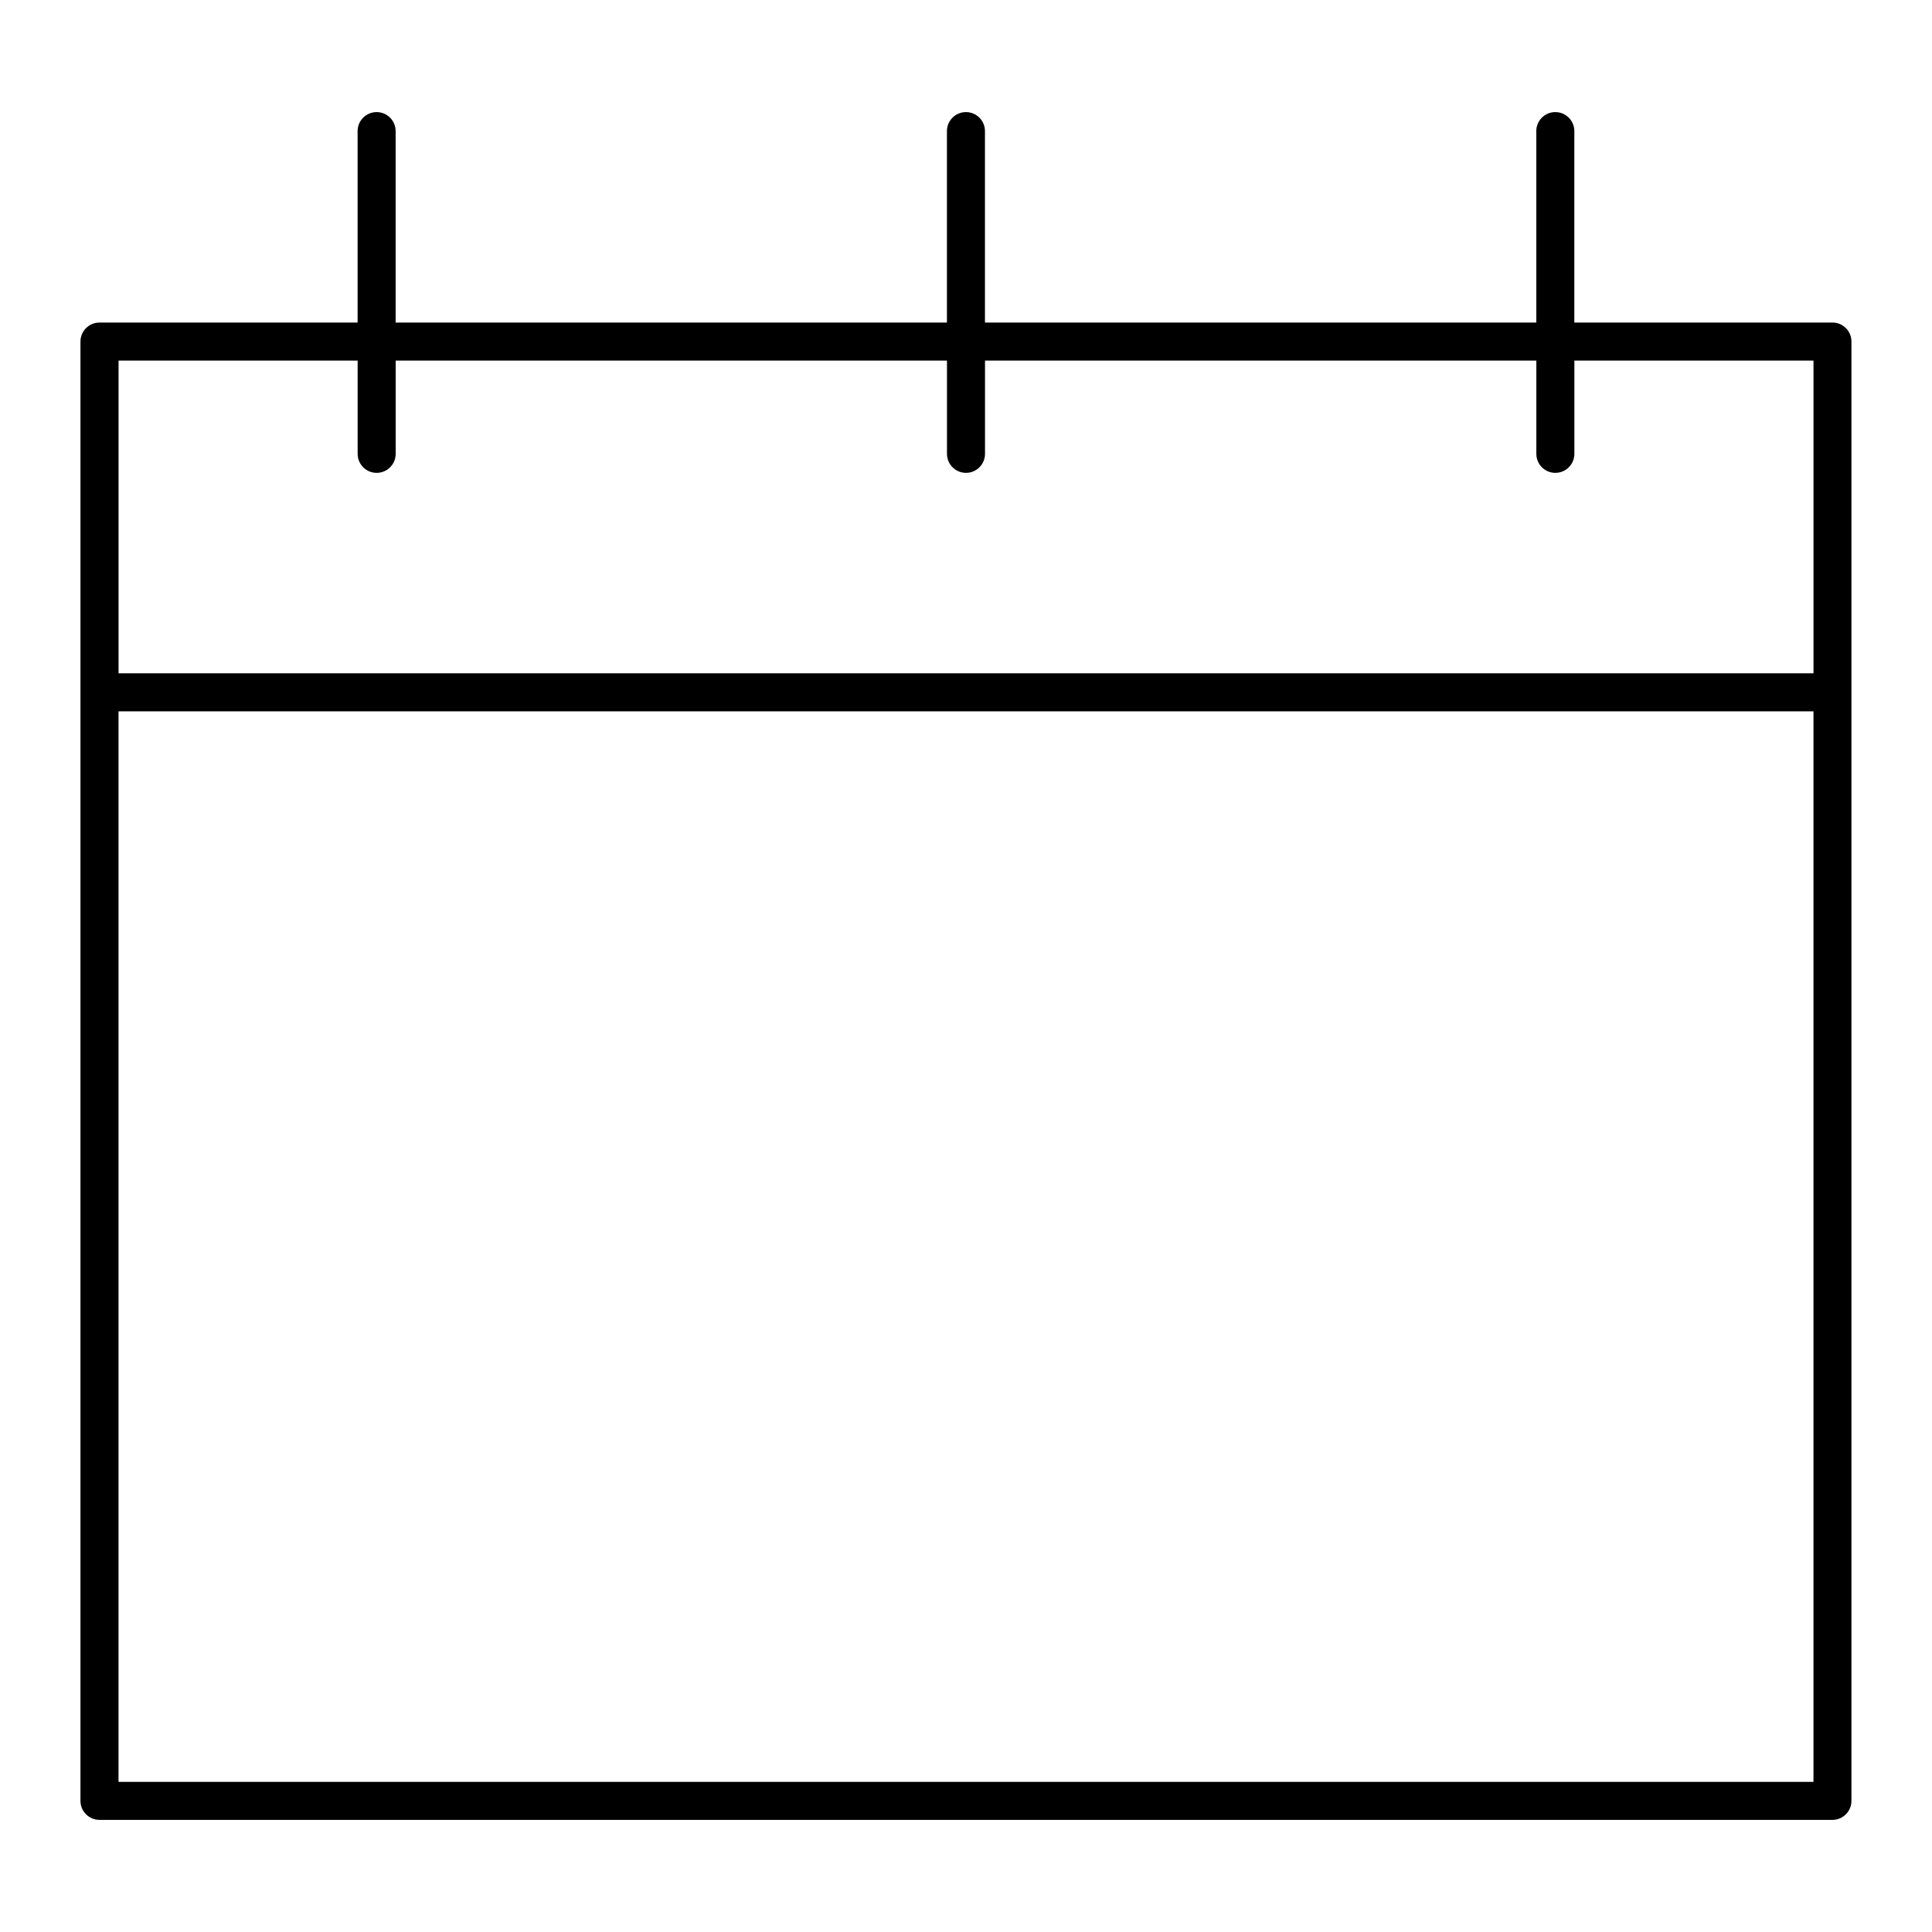 <?xml version="1.0" encoding="UTF-8"?>
<!-- Uploaded to: SVG Repo, www.svgrepo.com, Generator: SVG Repo Mixer Tools -->
<svg fill="#000000" width="800px" height="800px" version="1.1" viewBox="144 144 512 512" xmlns="http://www.w3.org/2000/svg">
 <path d="m629.62 229.48h-68.406v-50.734c0-2.781-2.258-5.039-5.039-5.039s-5.039 2.258-5.039 5.039v50.734h-146.11v-50.734c0-2.781-2.258-5.039-5.039-5.039s-5.039 2.258-5.039 5.039v50.734h-146.1v-50.734c0-2.781-2.258-5.039-5.039-5.039s-5.039 2.258-5.039 5.039v50.734h-68.406c-2.781 0-5.039 2.258-5.039 5.039v386.73c0 2.781 2.258 5.039 5.039 5.039h459.25c2.781 0 5.039-2.258 5.039-5.039v-386.74c0-2.781-2.258-5.035-5.039-5.035zm-390.84 10.074v24.719c0 2.781 2.258 5.039 5.039 5.039s5.039-2.258 5.039-5.039v-24.719h146.1v24.719c0 2.781 2.258 5.039 5.039 5.039s5.039-2.258 5.039-5.039v-24.719h146.11v24.719c0 2.781 2.258 5.039 5.039 5.039s5.039-2.258 5.039-5.039v-24.719h63.371v82.887h-449.18v-82.887zm-63.371 376.66v-283.7h449.18v283.7z"/>
</svg>